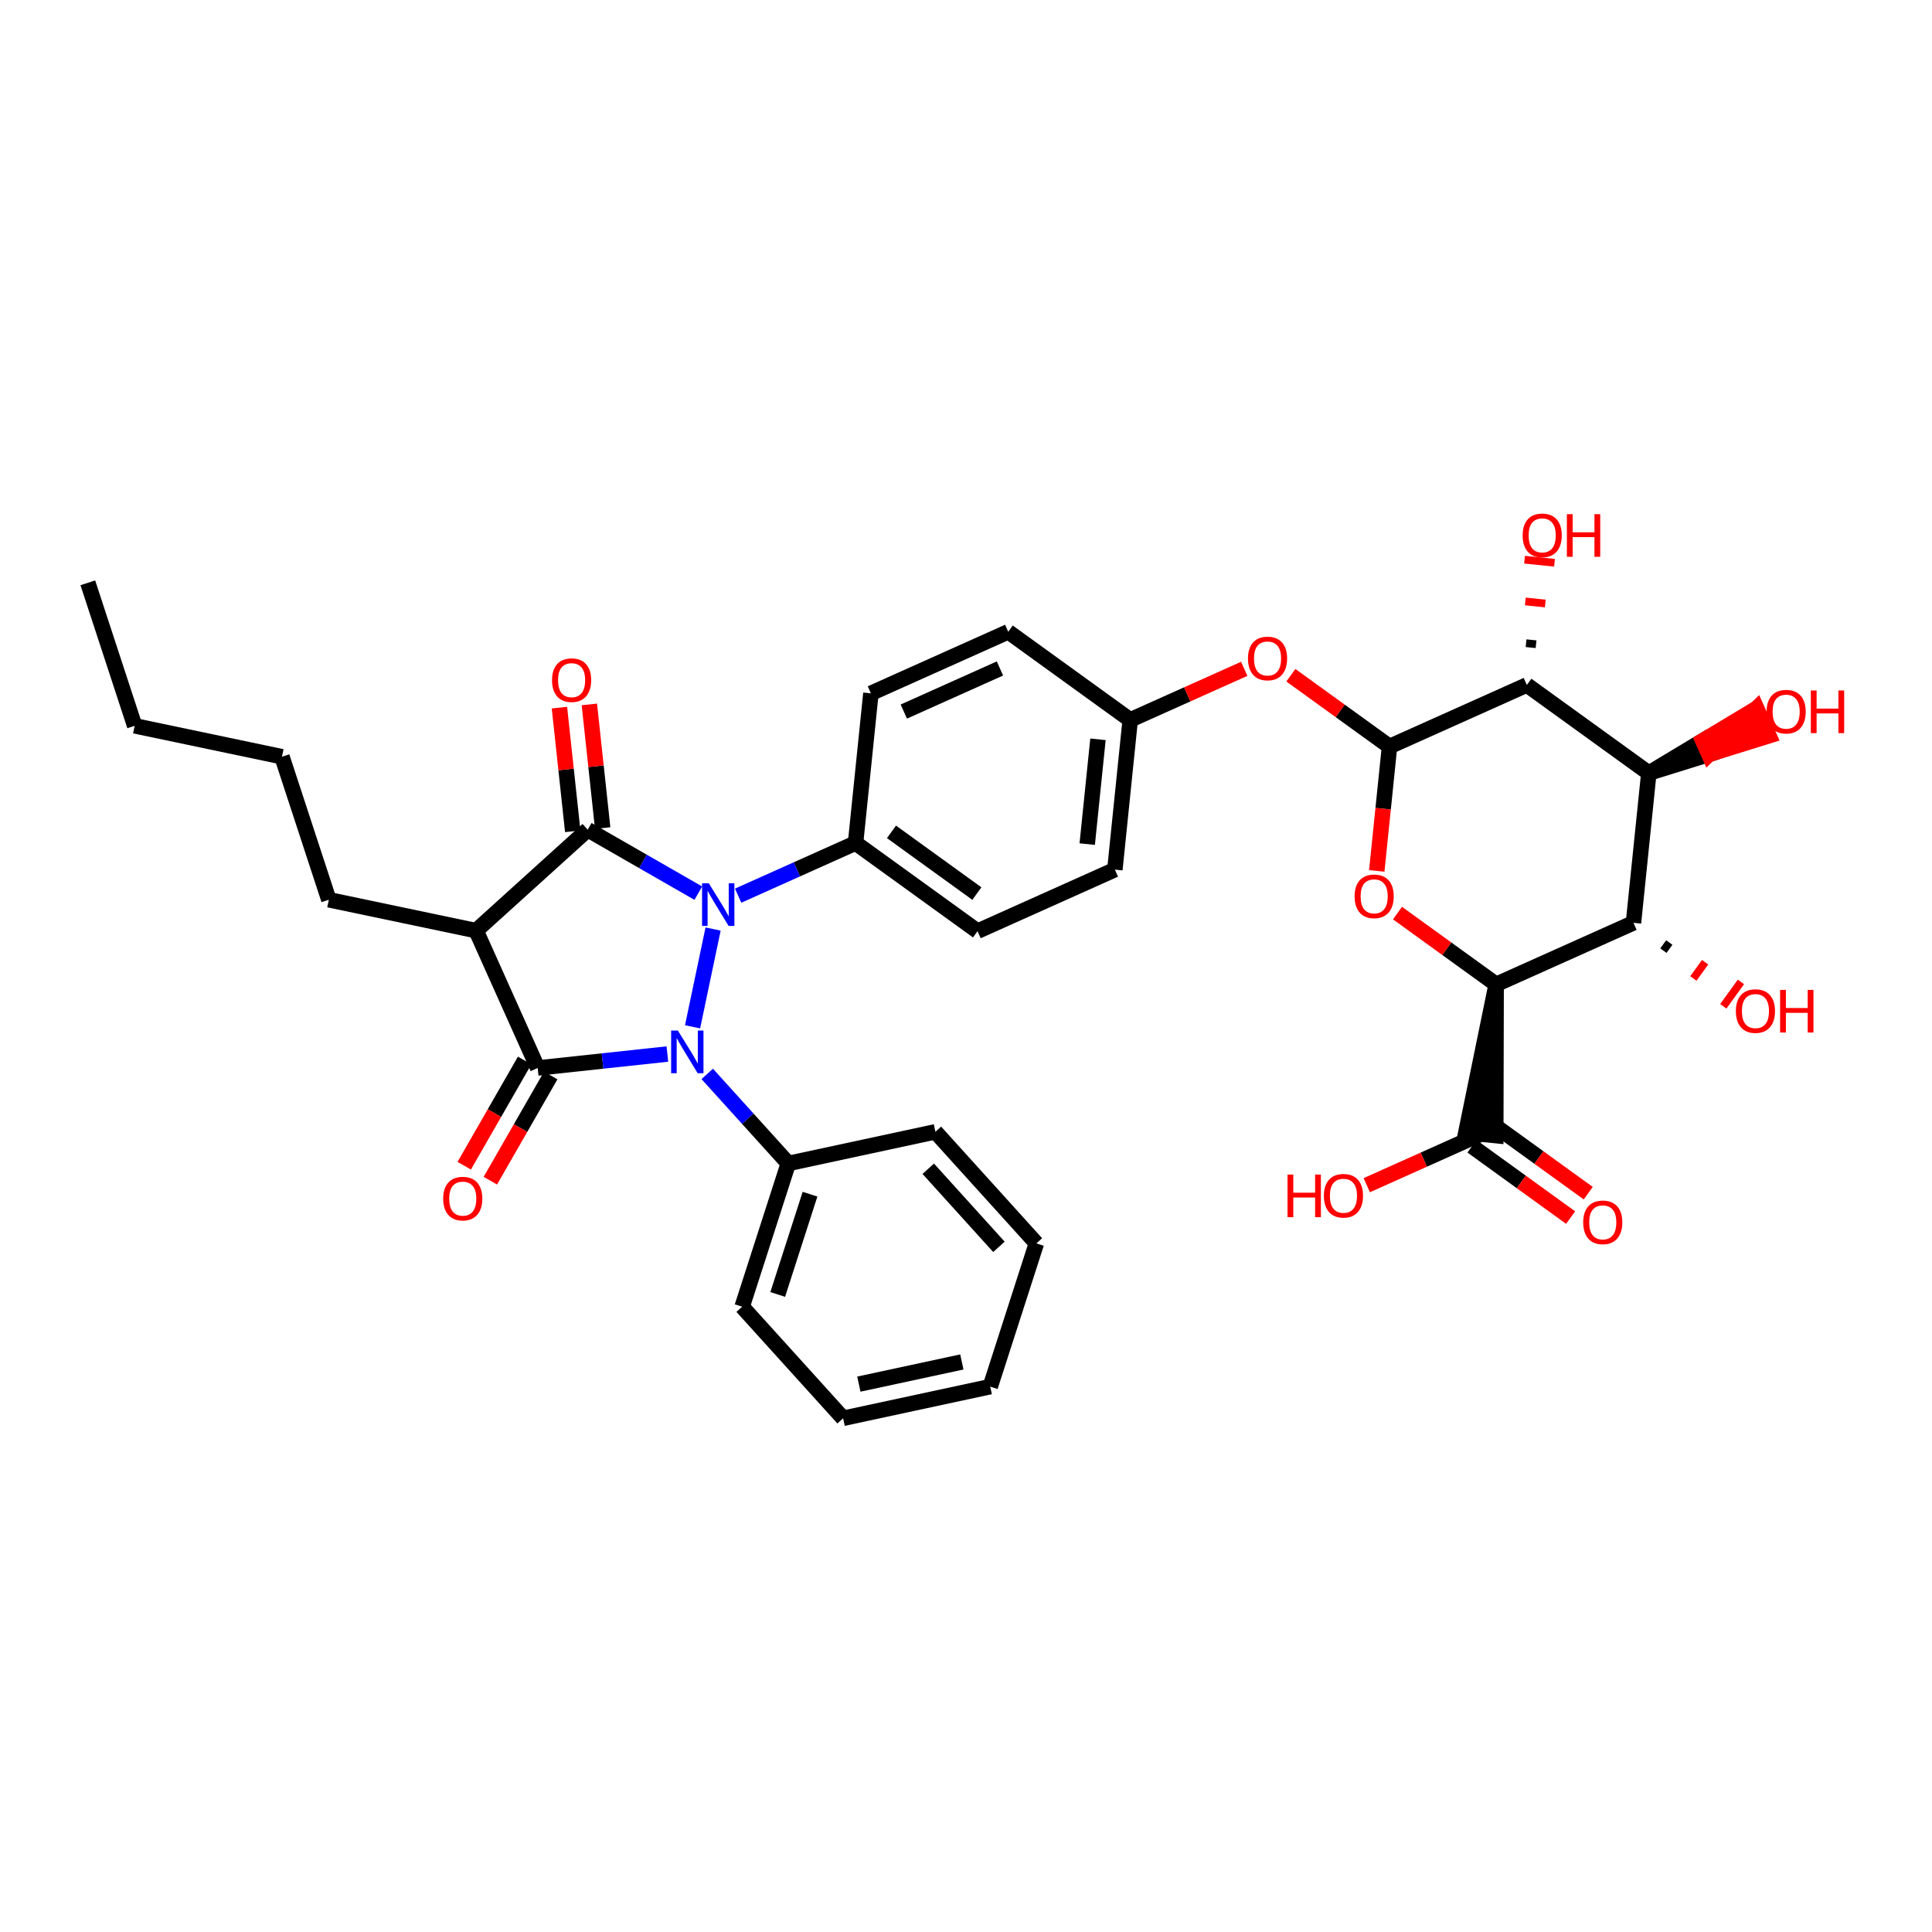 <?xml version='1.0' encoding='iso-8859-1'?>
<svg version='1.1' baseProfile='full'
              xmlns='http://www.w3.org/2000/svg'
                      xmlns:rdkit='http://www.rdkit.org/xml'
                      xmlns:xlink='http://www.w3.org/1999/xlink'
                  xml:space='preserve'
width='250px' height='250px' viewBox='0 0 250 250'>
<!-- END OF HEADER -->
<rect style='opacity:1.0;fill:#FFFFFF;stroke:none' width='250' height='250' x='0' y='0'> </rect>
<path class='bond-0 atom-0 atom-1' d='M 11.364,75.414 L 17.428,93.92' style='fill:none;fill-rule:evenodd;stroke:#000000;stroke-width:2.0px;stroke-linecap:butt;stroke-linejoin:miter;stroke-opacity:1' />
<path class='bond-1 atom-1 atom-2' d='M 17.428,93.92 L 36.487,97.921' style='fill:none;fill-rule:evenodd;stroke:#000000;stroke-width:2.0px;stroke-linecap:butt;stroke-linejoin:miter;stroke-opacity:1' />
<path class='bond-2 atom-2 atom-8' d='M 36.487,97.921 L 42.551,116.426' style='fill:none;fill-rule:evenodd;stroke:#000000;stroke-width:2.0px;stroke-linecap:butt;stroke-linejoin:miter;stroke-opacity:1' />
<path class='bond-3 atom-3 atom-4' d='M 128.138,179.431 L 109.1,183.527' style='fill:none;fill-rule:evenodd;stroke:#000000;stroke-width:2.0px;stroke-linecap:butt;stroke-linejoin:miter;stroke-opacity:1' />
<path class='bond-3 atom-3 atom-4' d='M 124.463,176.237 L 111.136,179.105' style='fill:none;fill-rule:evenodd;stroke:#000000;stroke-width:2.0px;stroke-linecap:butt;stroke-linejoin:miter;stroke-opacity:1' />
<path class='bond-4 atom-3 atom-5' d='M 128.138,179.431 L 134.109,160.895' style='fill:none;fill-rule:evenodd;stroke:#000000;stroke-width:2.0px;stroke-linecap:butt;stroke-linejoin:miter;stroke-opacity:1' />
<path class='bond-5 atom-4 atom-6' d='M 109.1,183.527 L 96.033,169.088' style='fill:none;fill-rule:evenodd;stroke:#000000;stroke-width:2.0px;stroke-linecap:butt;stroke-linejoin:miter;stroke-opacity:1' />
<path class='bond-6 atom-5 atom-7' d='M 134.109,160.895 L 121.042,146.455' style='fill:none;fill-rule:evenodd;stroke:#000000;stroke-width:2.0px;stroke-linecap:butt;stroke-linejoin:miter;stroke-opacity:1' />
<path class='bond-6 atom-5 atom-7' d='M 129.262,161.342 L 120.115,151.235' style='fill:none;fill-rule:evenodd;stroke:#000000;stroke-width:2.0px;stroke-linecap:butt;stroke-linejoin:miter;stroke-opacity:1' />
<path class='bond-7 atom-6 atom-13' d='M 96.033,169.088 L 102.004,150.552' style='fill:none;fill-rule:evenodd;stroke:#000000;stroke-width:2.0px;stroke-linecap:butt;stroke-linejoin:miter;stroke-opacity:1' />
<path class='bond-7 atom-6 atom-13' d='M 100.636,167.502 L 104.816,154.527' style='fill:none;fill-rule:evenodd;stroke:#000000;stroke-width:2.0px;stroke-linecap:butt;stroke-linejoin:miter;stroke-opacity:1' />
<path class='bond-8 atom-7 atom-13' d='M 121.042,146.455 L 102.004,150.552' style='fill:none;fill-rule:evenodd;stroke:#000000;stroke-width:2.0px;stroke-linecap:butt;stroke-linejoin:miter;stroke-opacity:1' />
<path class='bond-9 atom-8 atom-16' d='M 42.551,116.426 L 61.609,120.427' style='fill:none;fill-rule:evenodd;stroke:#000000;stroke-width:2.0px;stroke-linecap:butt;stroke-linejoin:miter;stroke-opacity:1' />
<path class='bond-10 atom-9 atom-11' d='M 112.695,89.717 L 130.466,81.751' style='fill:none;fill-rule:evenodd;stroke:#000000;stroke-width:2.0px;stroke-linecap:butt;stroke-linejoin:miter;stroke-opacity:1' />
<path class='bond-10 atom-9 atom-11' d='M 116.954,92.076 L 129.393,86.5' style='fill:none;fill-rule:evenodd;stroke:#000000;stroke-width:2.0px;stroke-linecap:butt;stroke-linejoin:miter;stroke-opacity:1' />
<path class='bond-11 atom-9 atom-14' d='M 112.695,89.717 L 110.708,109.089' style='fill:none;fill-rule:evenodd;stroke:#000000;stroke-width:2.0px;stroke-linecap:butt;stroke-linejoin:miter;stroke-opacity:1' />
<path class='bond-12 atom-10 atom-12' d='M 126.492,120.496 L 144.262,112.53' style='fill:none;fill-rule:evenodd;stroke:#000000;stroke-width:2.0px;stroke-linecap:butt;stroke-linejoin:miter;stroke-opacity:1' />
<path class='bond-13 atom-10 atom-14' d='M 126.492,120.496 L 110.708,109.089' style='fill:none;fill-rule:evenodd;stroke:#000000;stroke-width:2.0px;stroke-linecap:butt;stroke-linejoin:miter;stroke-opacity:1' />
<path class='bond-13 atom-10 atom-14' d='M 126.406,115.628 L 115.357,107.643' style='fill:none;fill-rule:evenodd;stroke:#000000;stroke-width:2.0px;stroke-linecap:butt;stroke-linejoin:miter;stroke-opacity:1' />
<path class='bond-14 atom-11 atom-15' d='M 130.466,81.751 L 146.249,93.158' style='fill:none;fill-rule:evenodd;stroke:#000000;stroke-width:2.0px;stroke-linecap:butt;stroke-linejoin:miter;stroke-opacity:1' />
<path class='bond-15 atom-12 atom-15' d='M 144.262,112.53 L 146.249,93.158' style='fill:none;fill-rule:evenodd;stroke:#000000;stroke-width:2.0px;stroke-linecap:butt;stroke-linejoin:miter;stroke-opacity:1' />
<path class='bond-15 atom-12 atom-15' d='M 140.686,109.227 L 142.077,95.666' style='fill:none;fill-rule:evenodd;stroke:#000000;stroke-width:2.0px;stroke-linecap:butt;stroke-linejoin:miter;stroke-opacity:1' />
<path class='bond-16 atom-13 atom-25' d='M 102.004,150.552 L 96.76,144.757' style='fill:none;fill-rule:evenodd;stroke:#000000;stroke-width:2.0px;stroke-linecap:butt;stroke-linejoin:miter;stroke-opacity:1' />
<path class='bond-16 atom-13 atom-25' d='M 96.76,144.757 L 91.516,138.962' style='fill:none;fill-rule:evenodd;stroke:#0000FF;stroke-width:2.0px;stroke-linecap:butt;stroke-linejoin:miter;stroke-opacity:1' />
<path class='bond-17 atom-14 atom-26' d='M 110.708,109.089 L 103.112,112.494' style='fill:none;fill-rule:evenodd;stroke:#000000;stroke-width:2.0px;stroke-linecap:butt;stroke-linejoin:miter;stroke-opacity:1' />
<path class='bond-17 atom-14 atom-26' d='M 103.112,112.494 L 95.516,115.899' style='fill:none;fill-rule:evenodd;stroke:#0000FF;stroke-width:2.0px;stroke-linecap:butt;stroke-linejoin:miter;stroke-opacity:1' />
<path class='bond-18 atom-15 atom-34' d='M 146.249,93.158 L 153.625,89.852' style='fill:none;fill-rule:evenodd;stroke:#000000;stroke-width:2.0px;stroke-linecap:butt;stroke-linejoin:miter;stroke-opacity:1' />
<path class='bond-18 atom-15 atom-34' d='M 153.625,89.852 L 161.001,86.546' style='fill:none;fill-rule:evenodd;stroke:#FF0000;stroke-width:2.0px;stroke-linecap:butt;stroke-linejoin:miter;stroke-opacity:1' />
<path class='bond-19 atom-16 atom-21' d='M 61.609,120.427 L 69.575,138.198' style='fill:none;fill-rule:evenodd;stroke:#000000;stroke-width:2.0px;stroke-linecap:butt;stroke-linejoin:miter;stroke-opacity:1' />
<path class='bond-20 atom-16 atom-22' d='M 61.609,120.427 L 76.049,107.36' style='fill:none;fill-rule:evenodd;stroke:#000000;stroke-width:2.0px;stroke-linecap:butt;stroke-linejoin:miter;stroke-opacity:1' />
<path class='bond-21 atom-17 atom-18' d='M 213.357,100.04 L 211.37,119.413' style='fill:none;fill-rule:evenodd;stroke:#000000;stroke-width:2.0px;stroke-linecap:butt;stroke-linejoin:miter;stroke-opacity:1' />
<path class='bond-22 atom-17 atom-19' d='M 213.357,100.04 L 197.573,88.634' style='fill:none;fill-rule:evenodd;stroke:#000000;stroke-width:2.0px;stroke-linecap:butt;stroke-linejoin:miter;stroke-opacity:1' />
<path class='bond-23 atom-17 atom-27' d='M 213.357,100.04 L 221.131,97.623 L 220.335,95.846 Z' style='fill:#000000;fill-rule:evenodd;fill-opacity:1;stroke:#000000;stroke-width:2.0px;stroke-linecap:butt;stroke-linejoin:miter;stroke-opacity:1;' />
<path class='bond-23 atom-17 atom-27' d='M 221.131,97.623 L 227.312,91.651 L 228.905,95.205 Z' style='fill:#FF0000;fill-rule:evenodd;fill-opacity:1;stroke:#FF0000;stroke-width:2.0px;stroke-linecap:butt;stroke-linejoin:miter;stroke-opacity:1;' />
<path class='bond-23 atom-17 atom-27' d='M 221.131,97.623 L 220.335,95.846 L 227.312,91.651 Z' style='fill:#FF0000;fill-rule:evenodd;fill-opacity:1;stroke:#FF0000;stroke-width:2.0px;stroke-linecap:butt;stroke-linejoin:miter;stroke-opacity:1;' />
<path class='bond-24 atom-18 atom-20' d='M 211.37,119.413 L 193.6,127.378' style='fill:none;fill-rule:evenodd;stroke:#000000;stroke-width:2.0px;stroke-linecap:butt;stroke-linejoin:miter;stroke-opacity:1' />
<path class='bond-25 atom-18 atom-28' d='M 215.245,123.014 L 216.005,121.962' style='fill:none;fill-rule:evenodd;stroke:#000000;stroke-width:1.0px;stroke-linecap:butt;stroke-linejoin:miter;stroke-opacity:1' />
<path class='bond-25 atom-18 atom-28' d='M 219.12,126.615 L 220.641,124.511' style='fill:none;fill-rule:evenodd;stroke:#FF0000;stroke-width:1.0px;stroke-linecap:butt;stroke-linejoin:miter;stroke-opacity:1' />
<path class='bond-25 atom-18 atom-28' d='M 222.994,130.217 L 225.276,127.06' style='fill:none;fill-rule:evenodd;stroke:#FF0000;stroke-width:1.0px;stroke-linecap:butt;stroke-linejoin:miter;stroke-opacity:1' />
<path class='bond-26 atom-19 atom-24' d='M 197.573,88.634 L 179.803,96.599' style='fill:none;fill-rule:evenodd;stroke:#000000;stroke-width:2.0px;stroke-linecap:butt;stroke-linejoin:miter;stroke-opacity:1' />
<path class='bond-27 atom-19 atom-29' d='M 198.766,83.363 L 197.475,83.23' style='fill:none;fill-rule:evenodd;stroke:#000000;stroke-width:1.0px;stroke-linecap:butt;stroke-linejoin:miter;stroke-opacity:1' />
<path class='bond-27 atom-19 atom-29' d='M 199.96,78.092 L 197.377,77.827' style='fill:none;fill-rule:evenodd;stroke:#FF0000;stroke-width:1.0px;stroke-linecap:butt;stroke-linejoin:miter;stroke-opacity:1' />
<path class='bond-27 atom-19 atom-29' d='M 201.153,72.821 L 197.278,72.424' style='fill:none;fill-rule:evenodd;stroke:#FF0000;stroke-width:1.0px;stroke-linecap:butt;stroke-linejoin:miter;stroke-opacity:1' />
<path class='bond-28 atom-20 atom-23' d='M 193.6,127.378 L 189.676,146.552 L 193.55,146.949 Z' style='fill:#000000;fill-rule:evenodd;fill-opacity:1;stroke:#000000;stroke-width:2.0px;stroke-linecap:butt;stroke-linejoin:miter;stroke-opacity:1;' />
<path class='bond-29 atom-20 atom-35' d='M 193.6,127.378 L 187.217,122.766' style='fill:none;fill-rule:evenodd;stroke:#000000;stroke-width:2.0px;stroke-linecap:butt;stroke-linejoin:miter;stroke-opacity:1' />
<path class='bond-29 atom-20 atom-35' d='M 187.217,122.766 L 180.835,118.153' style='fill:none;fill-rule:evenodd;stroke:#FF0000;stroke-width:2.0px;stroke-linecap:butt;stroke-linejoin:miter;stroke-opacity:1' />
<path class='bond-30 atom-21 atom-25' d='M 69.575,138.198 L 77.967,137.294' style='fill:none;fill-rule:evenodd;stroke:#000000;stroke-width:2.0px;stroke-linecap:butt;stroke-linejoin:miter;stroke-opacity:1' />
<path class='bond-30 atom-21 atom-25' d='M 77.967,137.294 L 86.359,136.391' style='fill:none;fill-rule:evenodd;stroke:#0000FF;stroke-width:2.0px;stroke-linecap:butt;stroke-linejoin:miter;stroke-opacity:1' />
<path class='bond-31 atom-21 atom-30' d='M 67.886,137.228 L 63.979,144.035' style='fill:none;fill-rule:evenodd;stroke:#000000;stroke-width:2.0px;stroke-linecap:butt;stroke-linejoin:miter;stroke-opacity:1' />
<path class='bond-31 atom-21 atom-30' d='M 63.979,144.035 L 60.072,150.842' style='fill:none;fill-rule:evenodd;stroke:#FF0000;stroke-width:2.0px;stroke-linecap:butt;stroke-linejoin:miter;stroke-opacity:1' />
<path class='bond-31 atom-21 atom-30' d='M 71.264,139.167 L 67.357,145.974' style='fill:none;fill-rule:evenodd;stroke:#000000;stroke-width:2.0px;stroke-linecap:butt;stroke-linejoin:miter;stroke-opacity:1' />
<path class='bond-31 atom-21 atom-30' d='M 67.357,145.974 L 63.45,152.781' style='fill:none;fill-rule:evenodd;stroke:#FF0000;stroke-width:2.0px;stroke-linecap:butt;stroke-linejoin:miter;stroke-opacity:1' />
<path class='bond-32 atom-22 atom-26' d='M 76.049,107.36 L 83.204,111.467' style='fill:none;fill-rule:evenodd;stroke:#000000;stroke-width:2.0px;stroke-linecap:butt;stroke-linejoin:miter;stroke-opacity:1' />
<path class='bond-32 atom-22 atom-26' d='M 83.204,111.467 L 90.36,115.575' style='fill:none;fill-rule:evenodd;stroke:#0000FF;stroke-width:2.0px;stroke-linecap:butt;stroke-linejoin:miter;stroke-opacity:1' />
<path class='bond-33 atom-22 atom-31' d='M 77.985,107.152 L 77.124,99.151' style='fill:none;fill-rule:evenodd;stroke:#000000;stroke-width:2.0px;stroke-linecap:butt;stroke-linejoin:miter;stroke-opacity:1' />
<path class='bond-33 atom-22 atom-31' d='M 77.124,99.151 L 76.262,91.151' style='fill:none;fill-rule:evenodd;stroke:#FF0000;stroke-width:2.0px;stroke-linecap:butt;stroke-linejoin:miter;stroke-opacity:1' />
<path class='bond-33 atom-22 atom-31' d='M 74.112,107.569 L 73.251,99.568' style='fill:none;fill-rule:evenodd;stroke:#000000;stroke-width:2.0px;stroke-linecap:butt;stroke-linejoin:miter;stroke-opacity:1' />
<path class='bond-33 atom-22 atom-31' d='M 73.251,99.568 L 72.39,91.568' style='fill:none;fill-rule:evenodd;stroke:#FF0000;stroke-width:2.0px;stroke-linecap:butt;stroke-linejoin:miter;stroke-opacity:1' />
<path class='bond-34 atom-23 atom-32' d='M 190.472,148.329 L 196.855,152.942' style='fill:none;fill-rule:evenodd;stroke:#000000;stroke-width:2.0px;stroke-linecap:butt;stroke-linejoin:miter;stroke-opacity:1' />
<path class='bond-34 atom-23 atom-32' d='M 196.855,152.942 L 203.237,157.554' style='fill:none;fill-rule:evenodd;stroke:#FF0000;stroke-width:2.0px;stroke-linecap:butt;stroke-linejoin:miter;stroke-opacity:1' />
<path class='bond-34 atom-23 atom-32' d='M 192.754,145.172 L 199.136,149.785' style='fill:none;fill-rule:evenodd;stroke:#000000;stroke-width:2.0px;stroke-linecap:butt;stroke-linejoin:miter;stroke-opacity:1' />
<path class='bond-34 atom-23 atom-32' d='M 199.136,149.785 L 205.519,154.398' style='fill:none;fill-rule:evenodd;stroke:#FF0000;stroke-width:2.0px;stroke-linecap:butt;stroke-linejoin:miter;stroke-opacity:1' />
<path class='bond-35 atom-23 atom-33' d='M 191.613,146.751 L 184.237,150.057' style='fill:none;fill-rule:evenodd;stroke:#000000;stroke-width:2.0px;stroke-linecap:butt;stroke-linejoin:miter;stroke-opacity:1' />
<path class='bond-35 atom-23 atom-33' d='M 184.237,150.057 L 176.861,153.363' style='fill:none;fill-rule:evenodd;stroke:#FF0000;stroke-width:2.0px;stroke-linecap:butt;stroke-linejoin:miter;stroke-opacity:1' />
<path class='bond-36 atom-24 atom-34' d='M 179.803,96.599 L 173.42,91.987' style='fill:none;fill-rule:evenodd;stroke:#000000;stroke-width:2.0px;stroke-linecap:butt;stroke-linejoin:miter;stroke-opacity:1' />
<path class='bond-36 atom-24 atom-34' d='M 173.42,91.987 L 167.038,87.374' style='fill:none;fill-rule:evenodd;stroke:#FF0000;stroke-width:2.0px;stroke-linecap:butt;stroke-linejoin:miter;stroke-opacity:1' />
<path class='bond-37 atom-24 atom-35' d='M 179.803,96.599 L 178.978,104.648' style='fill:none;fill-rule:evenodd;stroke:#000000;stroke-width:2.0px;stroke-linecap:butt;stroke-linejoin:miter;stroke-opacity:1' />
<path class='bond-37 atom-24 atom-35' d='M 178.978,104.648 L 178.152,112.696' style='fill:none;fill-rule:evenodd;stroke:#FF0000;stroke-width:2.0px;stroke-linecap:butt;stroke-linejoin:miter;stroke-opacity:1' />
<path class='bond-38 atom-25 atom-26' d='M 89.618,132.869 L 92.274,120.216' style='fill:none;fill-rule:evenodd;stroke:#0000FF;stroke-width:2.0px;stroke-linecap:butt;stroke-linejoin:miter;stroke-opacity:1' />
<path  class='atom-25' d='M 87.718 133.356
L 89.525 136.277
Q 89.704 136.565, 89.993 137.087
Q 90.281 137.609, 90.296 137.64
L 90.296 133.356
L 91.029 133.356
L 91.029 138.871
L 90.273 138.871
L 88.334 135.677
Q 88.108 135.303, 87.866 134.875
Q 87.632 134.446, 87.562 134.314
L 87.562 138.871
L 86.846 138.871
L 86.846 133.356
L 87.718 133.356
' fill='#0000FF'/>
<path  class='atom-26' d='M 91.719 114.297
L 93.526 117.218
Q 93.705 117.506, 93.994 118.028
Q 94.282 118.55, 94.297 118.581
L 94.297 114.297
L 95.03 114.297
L 95.03 119.812
L 94.274 119.812
L 92.334 116.618
Q 92.109 116.245, 91.867 115.816
Q 91.633 115.388, 91.563 115.255
L 91.563 119.812
L 90.847 119.812
L 90.847 114.297
L 91.719 114.297
' fill='#0000FF'/>
<path  class='atom-27' d='M 228.596 92.091
Q 228.596 90.766, 229.25 90.026
Q 229.904 89.286, 231.127 89.286
Q 232.35 89.286, 233.004 90.026
Q 233.659 90.766, 233.659 92.091
Q 233.659 93.43, 232.997 94.194
Q 232.335 94.949, 231.127 94.949
Q 229.912 94.949, 229.25 94.194
Q 228.596 93.438, 228.596 92.091
M 231.127 94.326
Q 231.968 94.326, 232.42 93.765
Q 232.88 93.197, 232.88 92.091
Q 232.88 91.008, 232.42 90.463
Q 231.968 89.909, 231.127 89.909
Q 230.286 89.909, 229.826 90.455
Q 229.375 91, 229.375 92.091
Q 229.375 93.204, 229.826 93.765
Q 230.286 94.326, 231.127 94.326
' fill='#FF0000'/>
<path  class='atom-27' d='M 234.321 89.349
L 235.069 89.349
L 235.069 91.693
L 237.889 91.693
L 237.889 89.349
L 238.636 89.349
L 238.636 94.864
L 237.889 94.864
L 237.889 92.316
L 235.069 92.316
L 235.069 94.864
L 234.321 94.864
L 234.321 89.349
' fill='#FF0000'/>
<path  class='atom-28' d='M 224.622 130.835
Q 224.622 129.511, 225.276 128.771
Q 225.931 128.031, 227.154 128.031
Q 228.377 128.031, 229.031 128.771
Q 229.685 129.511, 229.685 130.835
Q 229.685 132.175, 229.023 132.938
Q 228.361 133.694, 227.154 133.694
Q 225.938 133.694, 225.276 132.938
Q 224.622 132.183, 224.622 130.835
M 227.154 133.071
Q 227.995 133.071, 228.447 132.51
Q 228.906 131.941, 228.906 130.835
Q 228.906 129.752, 228.447 129.207
Q 227.995 128.654, 227.154 128.654
Q 226.312 128.654, 225.853 129.199
Q 225.401 129.745, 225.401 130.835
Q 225.401 131.949, 225.853 132.51
Q 226.312 133.071, 227.154 133.071
' fill='#FF0000'/>
<path  class='atom-28' d='M 230.347 128.093
L 231.095 128.093
L 231.095 130.438
L 233.915 130.438
L 233.915 128.093
L 234.663 128.093
L 234.663 133.608
L 233.915 133.608
L 233.915 131.061
L 231.095 131.061
L 231.095 133.608
L 230.347 133.608
L 230.347 128.093
' fill='#FF0000'/>
<path  class='atom-29' d='M 197.029 69.277
Q 197.029 67.953, 197.683 67.213
Q 198.337 66.473, 199.56 66.473
Q 200.783 66.473, 201.437 67.213
Q 202.092 67.953, 202.092 69.277
Q 202.092 70.617, 201.43 71.38
Q 200.768 72.136, 199.56 72.136
Q 198.345 72.136, 197.683 71.38
Q 197.029 70.624, 197.029 69.277
M 199.56 71.513
Q 200.401 71.513, 200.853 70.952
Q 201.313 70.383, 201.313 69.277
Q 201.313 68.194, 200.853 67.649
Q 200.401 67.096, 199.56 67.096
Q 198.719 67.096, 198.259 67.641
Q 197.807 68.186, 197.807 69.277
Q 197.807 70.391, 198.259 70.952
Q 198.719 71.513, 199.56 71.513
' fill='#FF0000'/>
<path  class='atom-29' d='M 202.754 66.535
L 203.502 66.535
L 203.502 68.88
L 206.321 68.88
L 206.321 66.535
L 207.069 66.535
L 207.069 72.05
L 206.321 72.05
L 206.321 69.503
L 203.502 69.503
L 203.502 72.05
L 202.754 72.05
L 202.754 66.535
' fill='#FF0000'/>
<path  class='atom-30' d='M 57.349 155.103
Q 57.349 153.778, 58.003 153.038
Q 58.658 152.298, 59.881 152.298
Q 61.104 152.298, 61.758 153.038
Q 62.412 153.778, 62.412 155.103
Q 62.412 156.442, 61.75 157.206
Q 61.088 157.961, 59.881 157.961
Q 58.665 157.961, 58.003 157.206
Q 57.349 156.45, 57.349 155.103
M 59.881 157.338
Q 60.722 157.338, 61.174 156.777
Q 61.633 156.209, 61.633 155.103
Q 61.633 154.02, 61.174 153.475
Q 60.722 152.921, 59.881 152.921
Q 59.039 152.921, 58.58 153.467
Q 58.128 154.012, 58.128 155.103
Q 58.128 156.216, 58.58 156.777
Q 59.039 157.338, 59.881 157.338
' fill='#FF0000'/>
<path  class='atom-31' d='M 71.433 88.014
Q 71.433 86.689, 72.087 85.949
Q 72.741 85.209, 73.964 85.209
Q 75.187 85.209, 75.842 85.949
Q 76.496 86.689, 76.496 88.014
Q 76.496 89.353, 75.834 90.117
Q 75.172 90.872, 73.964 90.872
Q 72.749 90.872, 72.087 90.117
Q 71.433 89.361, 71.433 88.014
M 73.964 90.249
Q 74.806 90.249, 75.257 89.688
Q 75.717 89.12, 75.717 88.014
Q 75.717 86.931, 75.257 86.386
Q 74.806 85.833, 73.964 85.833
Q 73.123 85.833, 72.663 86.378
Q 72.212 86.923, 72.212 88.014
Q 72.212 89.128, 72.663 89.688
Q 73.123 90.249, 73.964 90.249
' fill='#FF0000'/>
<path  class='atom-32' d='M 204.865 158.173
Q 204.865 156.849, 205.519 156.109
Q 206.173 155.369, 207.396 155.369
Q 208.619 155.369, 209.274 156.109
Q 209.928 156.849, 209.928 158.173
Q 209.928 159.513, 209.266 160.276
Q 208.604 161.032, 207.396 161.032
Q 206.181 161.032, 205.519 160.276
Q 204.865 159.521, 204.865 158.173
M 207.396 160.409
Q 208.238 160.409, 208.69 159.848
Q 209.149 159.279, 209.149 158.173
Q 209.149 157.09, 208.69 156.545
Q 208.238 155.992, 207.396 155.992
Q 206.555 155.992, 206.096 156.537
Q 205.644 157.083, 205.644 158.173
Q 205.644 159.287, 206.096 159.848
Q 206.555 160.409, 207.396 160.409
' fill='#FF0000'/>
<path  class='atom-33' d='M 166.606 151.99
L 167.354 151.99
L 167.354 154.335
L 170.174 154.335
L 170.174 151.99
L 170.921 151.99
L 170.921 157.505
L 170.174 157.505
L 170.174 154.958
L 167.354 154.958
L 167.354 157.505
L 166.606 157.505
L 166.606 151.99
' fill='#FF0000'/>
<path  class='atom-33' d='M 171.311 154.732
Q 171.311 153.408, 171.965 152.668
Q 172.62 151.928, 173.843 151.928
Q 175.066 151.928, 175.72 152.668
Q 176.374 153.408, 176.374 154.732
Q 176.374 156.072, 175.712 156.835
Q 175.05 157.591, 173.843 157.591
Q 172.627 157.591, 171.965 156.835
Q 171.311 156.079, 171.311 154.732
M 173.843 156.967
Q 174.684 156.967, 175.136 156.407
Q 175.595 155.838, 175.595 154.732
Q 175.595 153.649, 175.136 153.104
Q 174.684 152.551, 173.843 152.551
Q 173.001 152.551, 172.542 153.096
Q 172.09 153.641, 172.09 154.732
Q 172.09 155.846, 172.542 156.407
Q 173.001 156.967, 173.843 156.967
' fill='#FF0000'/>
<path  class='atom-34' d='M 161.488 85.208
Q 161.488 83.884, 162.142 83.144
Q 162.796 82.404, 164.019 82.404
Q 165.242 82.404, 165.897 83.144
Q 166.551 83.884, 166.551 85.208
Q 166.551 86.548, 165.889 87.311
Q 165.227 88.067, 164.019 88.067
Q 162.804 88.067, 162.142 87.311
Q 161.488 86.556, 161.488 85.208
M 164.019 87.444
Q 164.861 87.444, 165.313 86.883
Q 165.772 86.314, 165.772 85.208
Q 165.772 84.125, 165.313 83.58
Q 164.861 83.027, 164.019 83.027
Q 163.178 83.027, 162.719 83.572
Q 162.267 84.118, 162.267 85.208
Q 162.267 86.322, 162.719 86.883
Q 163.178 87.444, 164.019 87.444
' fill='#FF0000'/>
<path  class='atom-35' d='M 175.285 115.987
Q 175.285 114.663, 175.939 113.923
Q 176.593 113.183, 177.816 113.183
Q 179.039 113.183, 179.693 113.923
Q 180.348 114.663, 180.348 115.987
Q 180.348 117.327, 179.686 118.09
Q 179.024 118.846, 177.816 118.846
Q 176.601 118.846, 175.939 118.09
Q 175.285 117.335, 175.285 115.987
M 177.816 118.223
Q 178.657 118.223, 179.109 117.662
Q 179.569 117.093, 179.569 115.987
Q 179.569 114.904, 179.109 114.359
Q 178.657 113.806, 177.816 113.806
Q 176.975 113.806, 176.515 114.351
Q 176.064 114.897, 176.064 115.987
Q 176.064 117.101, 176.515 117.662
Q 176.975 118.223, 177.816 118.223
' fill='#FF0000'/>
</svg>
